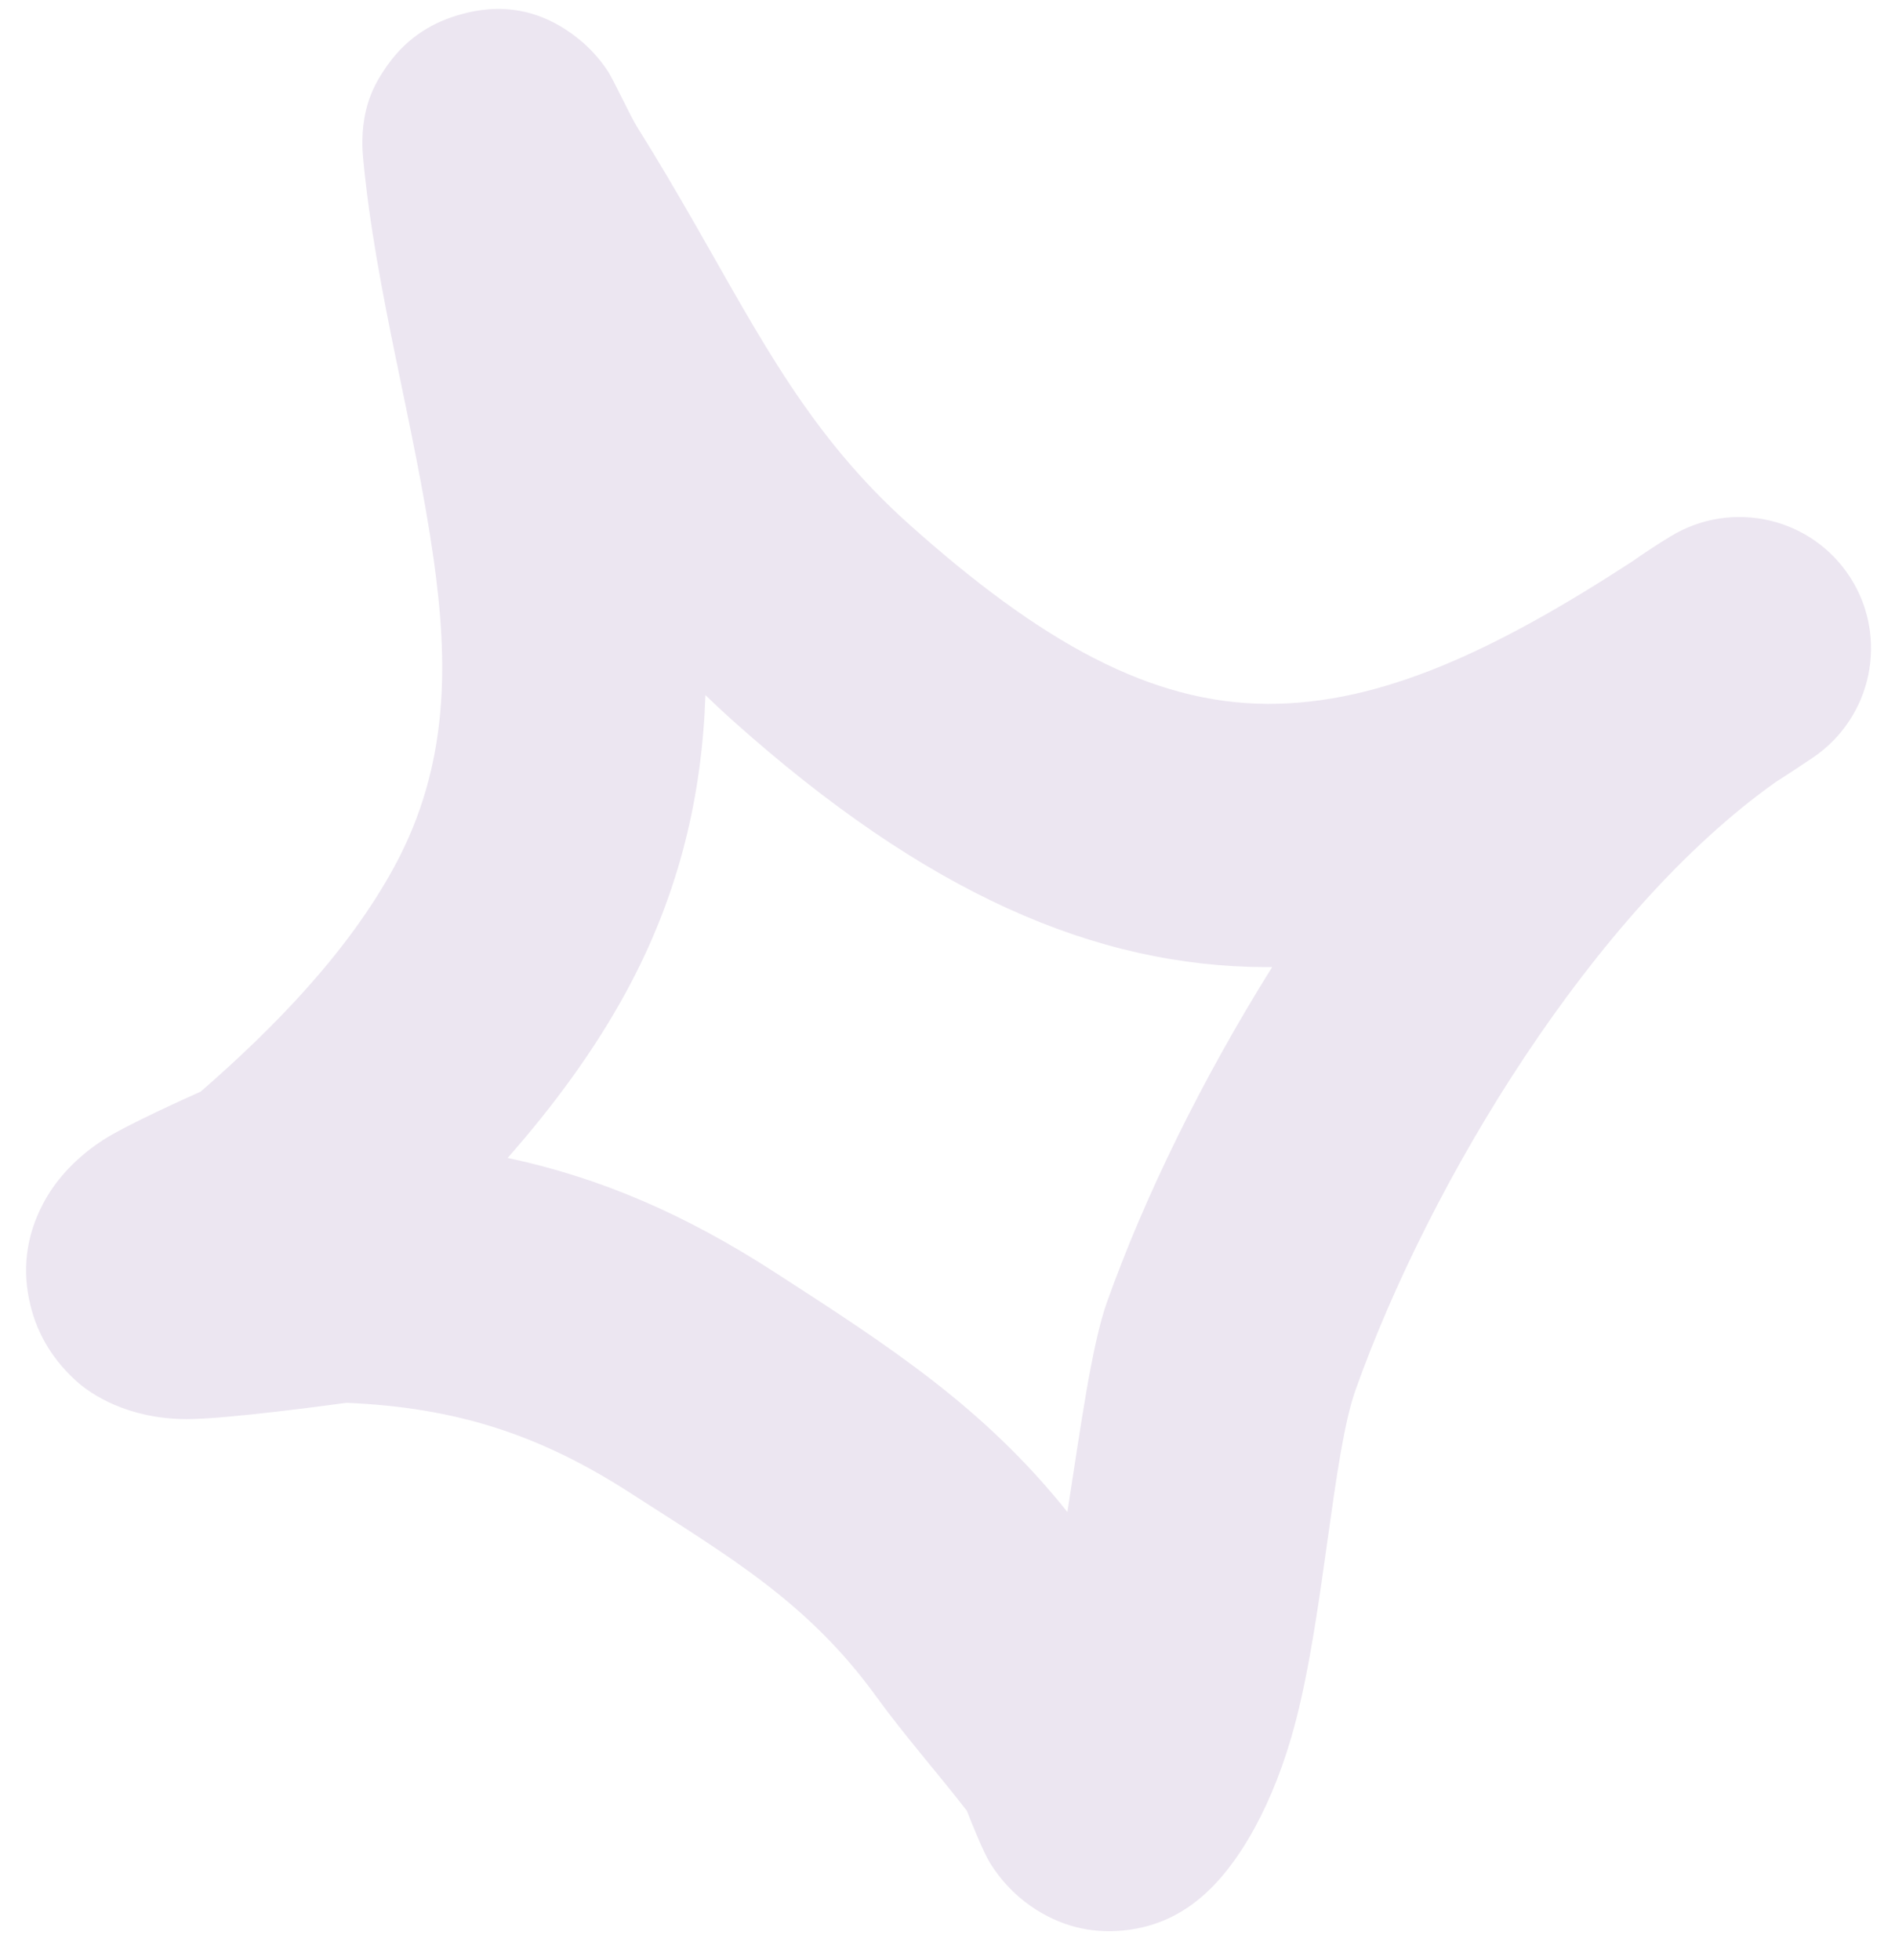 <?xml version="1.0" encoding="UTF-8"?> <svg xmlns="http://www.w3.org/2000/svg" width="59" height="61" viewBox="0 0 59 61" fill="none"> <path opacity="0.1" fill-rule="evenodd" clip-rule="evenodd" d="M6.249 33.977C8.538 31.984 10.845 29.625 12.288 26.956C14.003 23.786 13.951 20.594 13.499 17.39C12.917 13.273 11.699 9.124 11.306 4.927C11.159 3.368 11.728 2.533 11.969 2.167C12.578 1.243 13.367 0.749 14.192 0.493C15.169 0.187 16.615 0.032 18.098 1.281C18.31 1.46 18.605 1.743 18.899 2.175C19.113 2.492 19.592 3.559 19.851 3.975C20.492 4.997 21.099 6.033 21.698 7.079C23.692 10.559 25.238 13.574 28.279 16.296C32.407 19.992 35.836 21.898 39.472 21.908C42.988 21.918 46.534 20.26 50.807 17.484C51.207 17.203 51.608 16.94 52.012 16.695C53.919 15.532 56.405 16.101 57.608 17.976C58.81 19.85 58.288 22.342 56.434 23.588C56.047 23.848 55.664 24.101 55.283 24.344C49.615 28.364 44.524 36.752 42.207 43.255C41.492 45.26 41.229 50.182 40.333 53.609C39.671 56.137 38.568 58.066 37.395 59.056C36.609 59.721 35.826 59.975 35.133 60.069C34.126 60.204 33.169 60.009 32.275 59.45C31.787 59.144 31.264 58.683 30.833 58.001C30.626 57.672 30.263 56.772 30.104 56.363C29.173 55.161 28.166 54.026 27.273 52.794C25.143 49.856 22.674 48.437 19.634 46.476C16.789 44.639 14.183 43.808 10.785 43.663C10.373 43.72 7.045 44.174 5.805 44.171C3.994 44.164 2.836 43.414 2.344 42.958C1.508 42.185 1.132 41.37 0.95 40.639C0.682 39.559 0.799 38.499 1.34 37.468C1.674 36.827 2.264 36.1 3.197 35.491C3.918 35.019 5.962 34.105 6.249 33.977ZM21.963 21.635C22.227 21.892 22.5 22.147 22.784 22.402C28.83 27.814 34.103 30.089 39.43 30.103L39.608 30.101C37.423 33.595 35.637 37.242 34.467 40.525C33.985 41.877 33.645 44.425 33.233 47.062C30.637 43.815 27.742 41.937 24.108 39.591C21.333 37.801 18.715 36.663 15.805 36.041C17.235 34.419 18.521 32.674 19.516 30.835C21.173 27.772 21.859 24.71 21.963 21.635Z" fill="#400071"></path> </svg> 